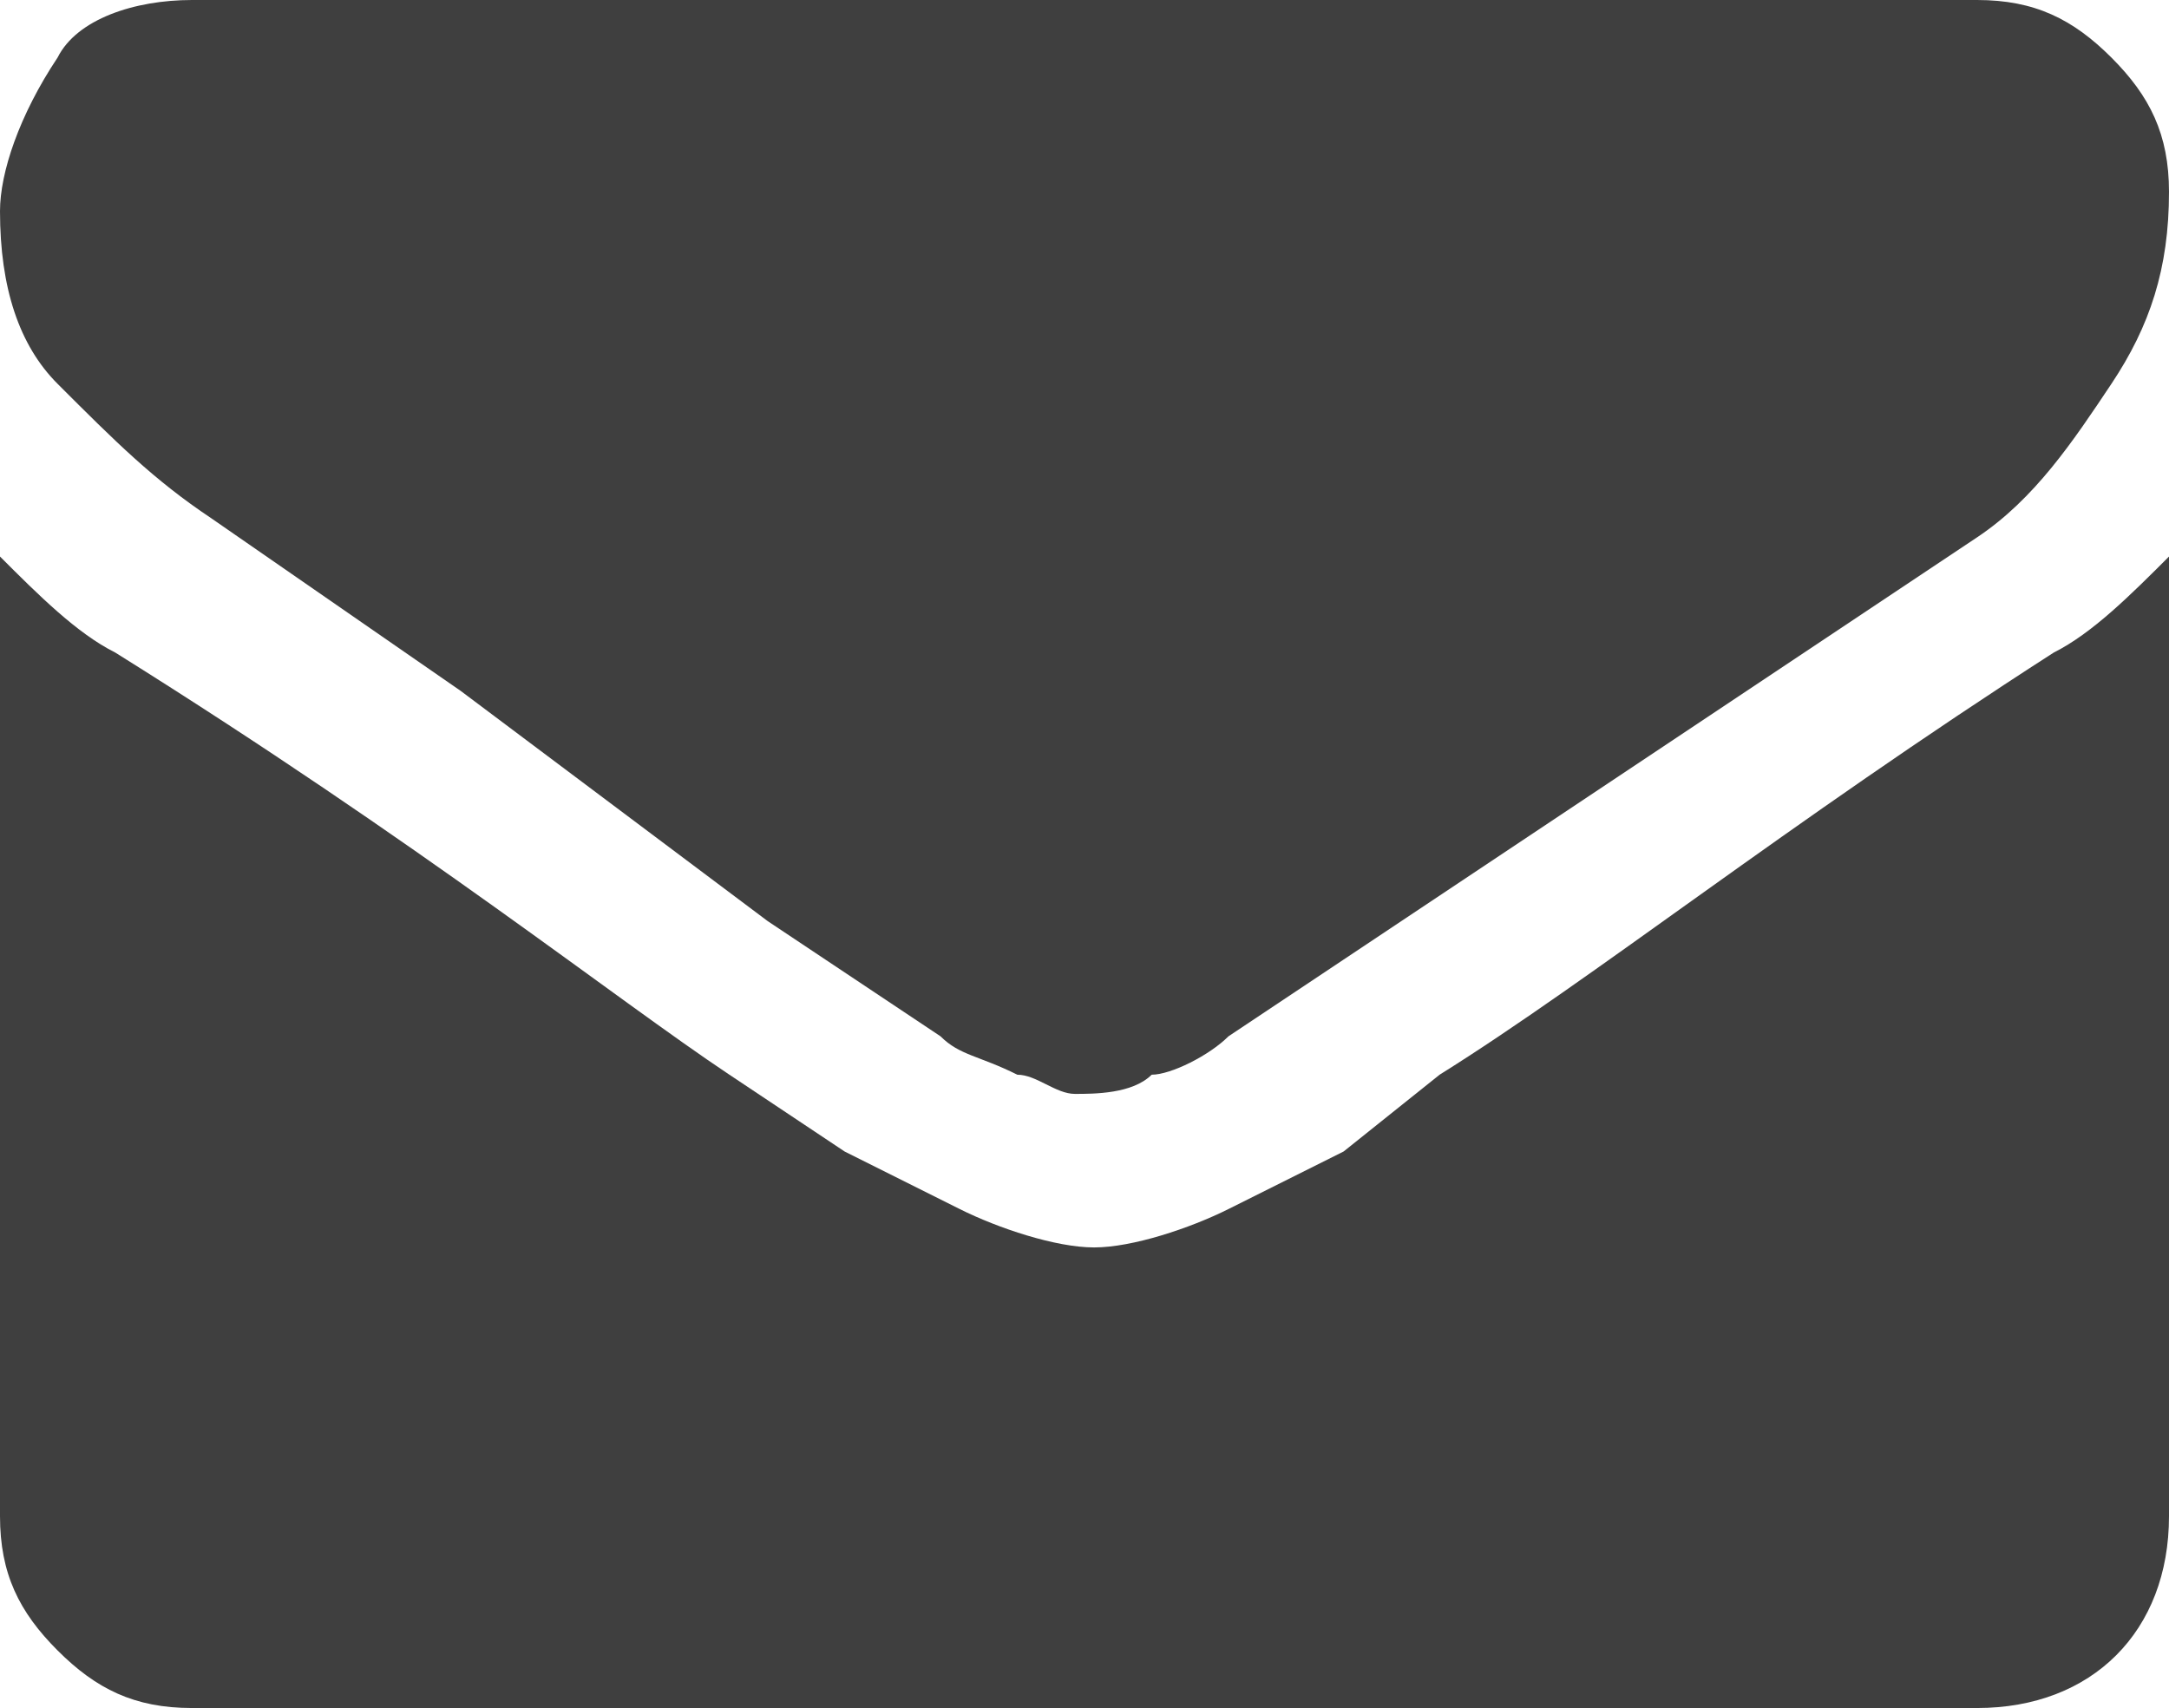 <?xml version="1.0" encoding="utf-8"?>
<!-- Generator: Adobe Illustrator 23.0.1, SVG Export Plug-In . SVG Version: 6.00 Build 0)  -->
<svg version="1.1" id="Layer_1" xmlns="http://www.w3.org/2000/svg" xmlns:xlink="http://www.w3.org/1999/xlink" x="0px" y="0px"
	 viewBox="0 0 11.3 8.9" style="enable-background:new 0 0 11.3 8.9;" xml:space="preserve">
<style type="text/css">
	.st0{fill:#3F3F3F;}
</style>
<title>Asset 34</title>
<g>
	<g id="Layer_1-2">
		<path class="st0" d="M1.1,2.7l1.3,0.9L4,4.8L4.3,5l0.3,0.2l0.3,0.2c0.1,0.1,0.2,0.1,0.4,0.2c0.1,0,0.2,0.1,0.3,0.1l0,0
			c0.1,0,0.3,0,0.4-0.1c0.1,0,0.3-0.1,0.4-0.2l0.3-0.2L7,5l0.3-0.2l3-2C10.6,2.6,10.8,2.3,11,2c0.2-0.3,0.3-0.6,0.3-1
			c0-0.3-0.1-0.5-0.3-0.7C10.8,0.1,10.6,0,10.3,0H1C0.7,0,0.4,0.1,0.3,0.3C0.1,0.6,0,0.9,0,1.1C0,1.5,0.1,1.8,0.3,2
			C0.6,2.3,0.8,2.5,1.1,2.7"/>
		<path class="st0" d="M10.7,3.4C9.3,4.3,8.3,5.1,7.5,5.6L7,6C6.8,6.1,6.6,6.2,6.4,6.3C6.2,6.4,5.9,6.5,5.7,6.5l0,0
			C5.5,6.5,5.2,6.4,5,6.3C4.8,6.2,4.6,6.1,4.4,6L3.8,5.6C3.2,5.2,2.2,4.4,0.6,3.4C0.4,3.3,0.2,3.1,0,2.9v5c0,0.3,0.1,0.5,0.3,0.7
			C0.5,8.8,0.7,8.9,1,8.9h9.3c0.6,0,1-0.4,1-1v-5C11.1,3.1,10.9,3.3,10.7,3.4"/>
	</g>
</g>
</svg>
